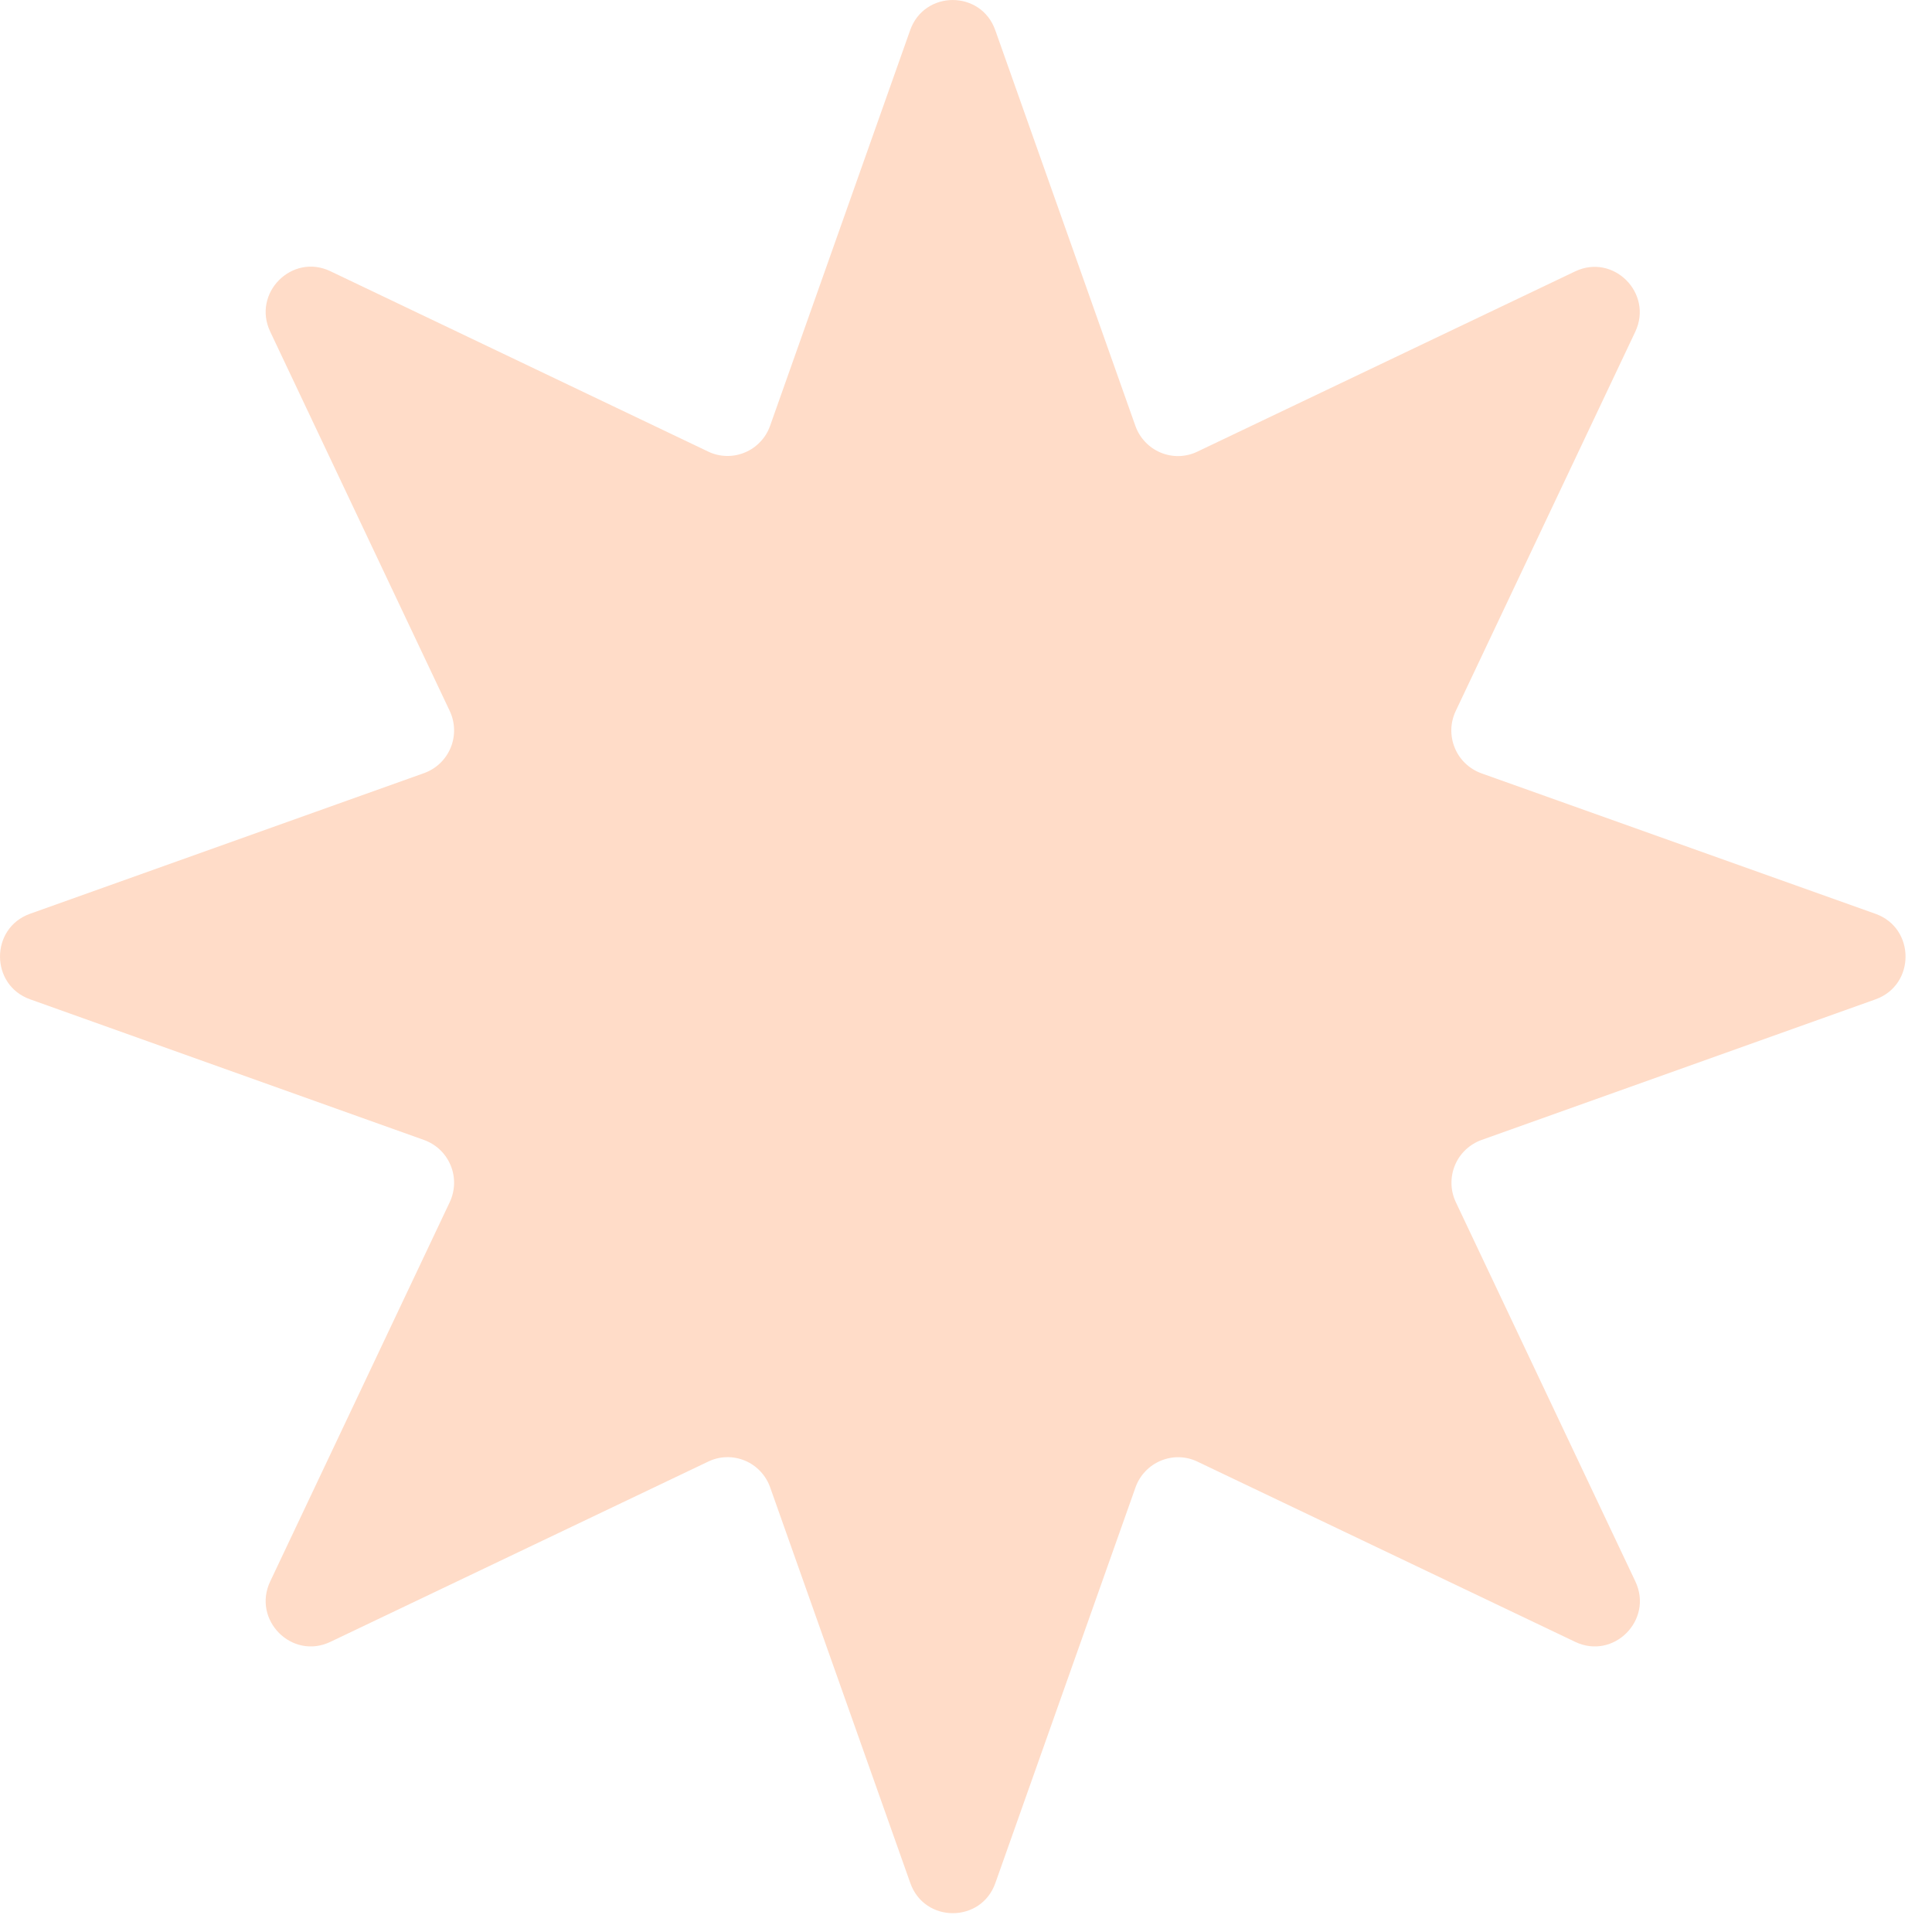 <?xml version="1.0" encoding="UTF-8"?> <svg xmlns="http://www.w3.org/2000/svg" width="35" height="35" viewBox="0 0 35 35" fill="none"><path d="M18.03 0.546L20.569 7.716C20.607 7.824 20.668 7.923 20.747 8.006C20.825 8.09 20.921 8.155 21.026 8.199C21.132 8.243 21.246 8.265 21.36 8.262C21.475 8.259 21.587 8.232 21.691 8.182L28.534 4.917C29.229 4.585 29.954 5.313 29.624 6.011L26.371 12.882C26.322 12.986 26.295 13.099 26.292 13.214C26.29 13.329 26.311 13.443 26.355 13.549C26.398 13.655 26.464 13.751 26.547 13.83C26.63 13.909 26.728 13.97 26.836 14.009L33.977 16.555C34.702 16.814 34.702 17.845 33.977 18.104L26.838 20.652C26.731 20.691 26.632 20.752 26.549 20.831C26.466 20.91 26.4 21.006 26.357 21.112C26.313 21.218 26.292 21.332 26.295 21.447C26.297 21.562 26.325 21.675 26.374 21.779L29.626 28.649C29.957 29.348 29.231 30.076 28.536 29.744L21.693 26.479C21.59 26.429 21.477 26.402 21.363 26.399C21.248 26.396 21.135 26.418 21.029 26.462C20.923 26.506 20.828 26.571 20.749 26.655C20.67 26.738 20.609 26.837 20.571 26.945L18.032 34.113C17.775 34.841 16.748 34.841 16.491 34.113L13.952 26.945C13.914 26.837 13.853 26.737 13.774 26.654C13.695 26.57 13.6 26.504 13.493 26.46C13.387 26.416 13.273 26.395 13.159 26.398C13.044 26.401 12.931 26.429 12.828 26.479L5.985 29.744C5.29 30.076 4.564 29.348 4.895 28.649L8.147 21.779C8.196 21.675 8.223 21.562 8.226 21.447C8.229 21.332 8.208 21.218 8.164 21.112C8.12 21.006 8.055 20.91 7.972 20.831C7.889 20.752 7.79 20.691 7.682 20.652L0.544 18.103C-0.181 17.844 -0.181 16.813 0.544 16.554L7.682 14.006C7.79 13.967 7.889 13.906 7.972 13.827C8.055 13.748 8.12 13.652 8.164 13.546C8.208 13.44 8.229 13.325 8.226 13.21C8.223 13.096 8.196 12.982 8.147 12.879L4.895 6.008C4.564 5.31 5.29 4.581 5.985 4.913L12.828 8.18C12.931 8.23 13.043 8.257 13.158 8.26C13.272 8.263 13.386 8.242 13.491 8.198C13.597 8.155 13.693 8.089 13.771 8.006C13.851 7.923 13.911 7.824 13.95 7.716L16.488 0.548C16.746 -0.182 17.772 -0.182 18.03 0.546Z" fill="#FFDCC8"></path></svg> 